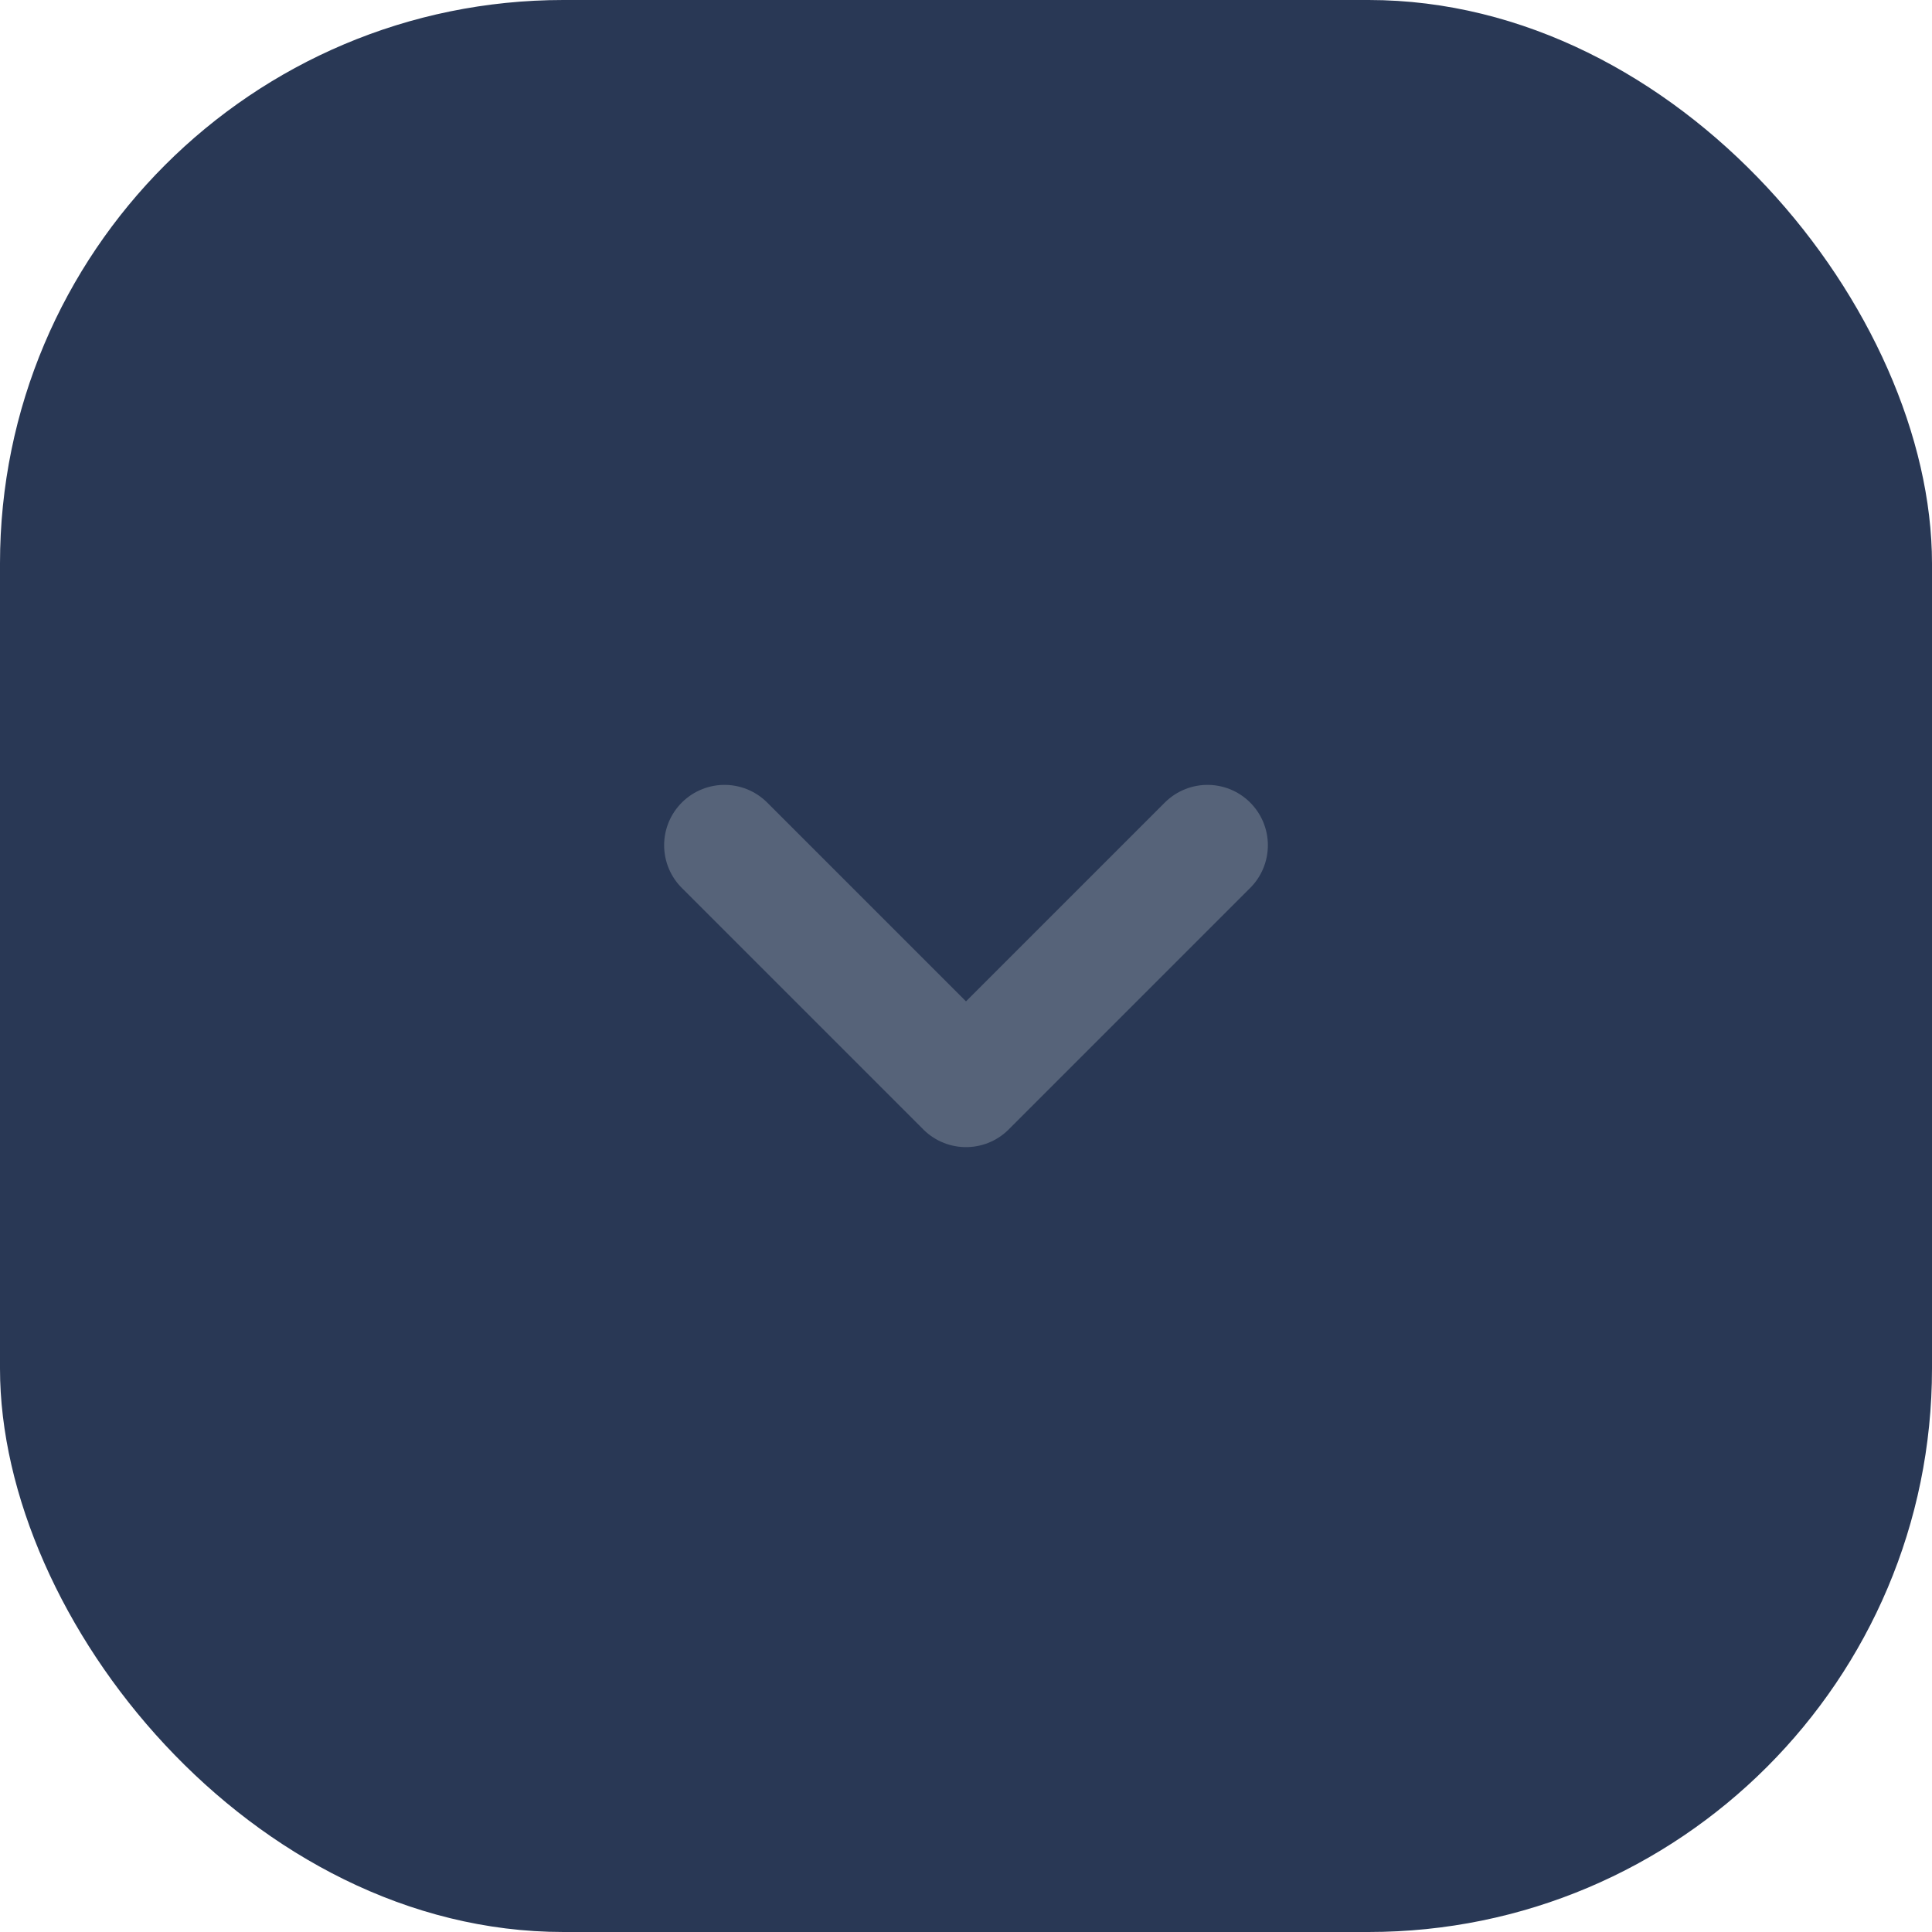 <svg width="24" height="24" viewBox="0 0 24 24" fill="none" xmlns="http://www.w3.org/2000/svg">
<rect x="24" y="24" width="24" height="24" rx="7" transform="rotate(180 24 24)" fill="#293855"/>
<path d="M9 10.5L12 13.5L15 10.5" stroke="#566379" stroke-width="1.5" stroke-linecap="round" stroke-linejoin="round"/>
</svg>
